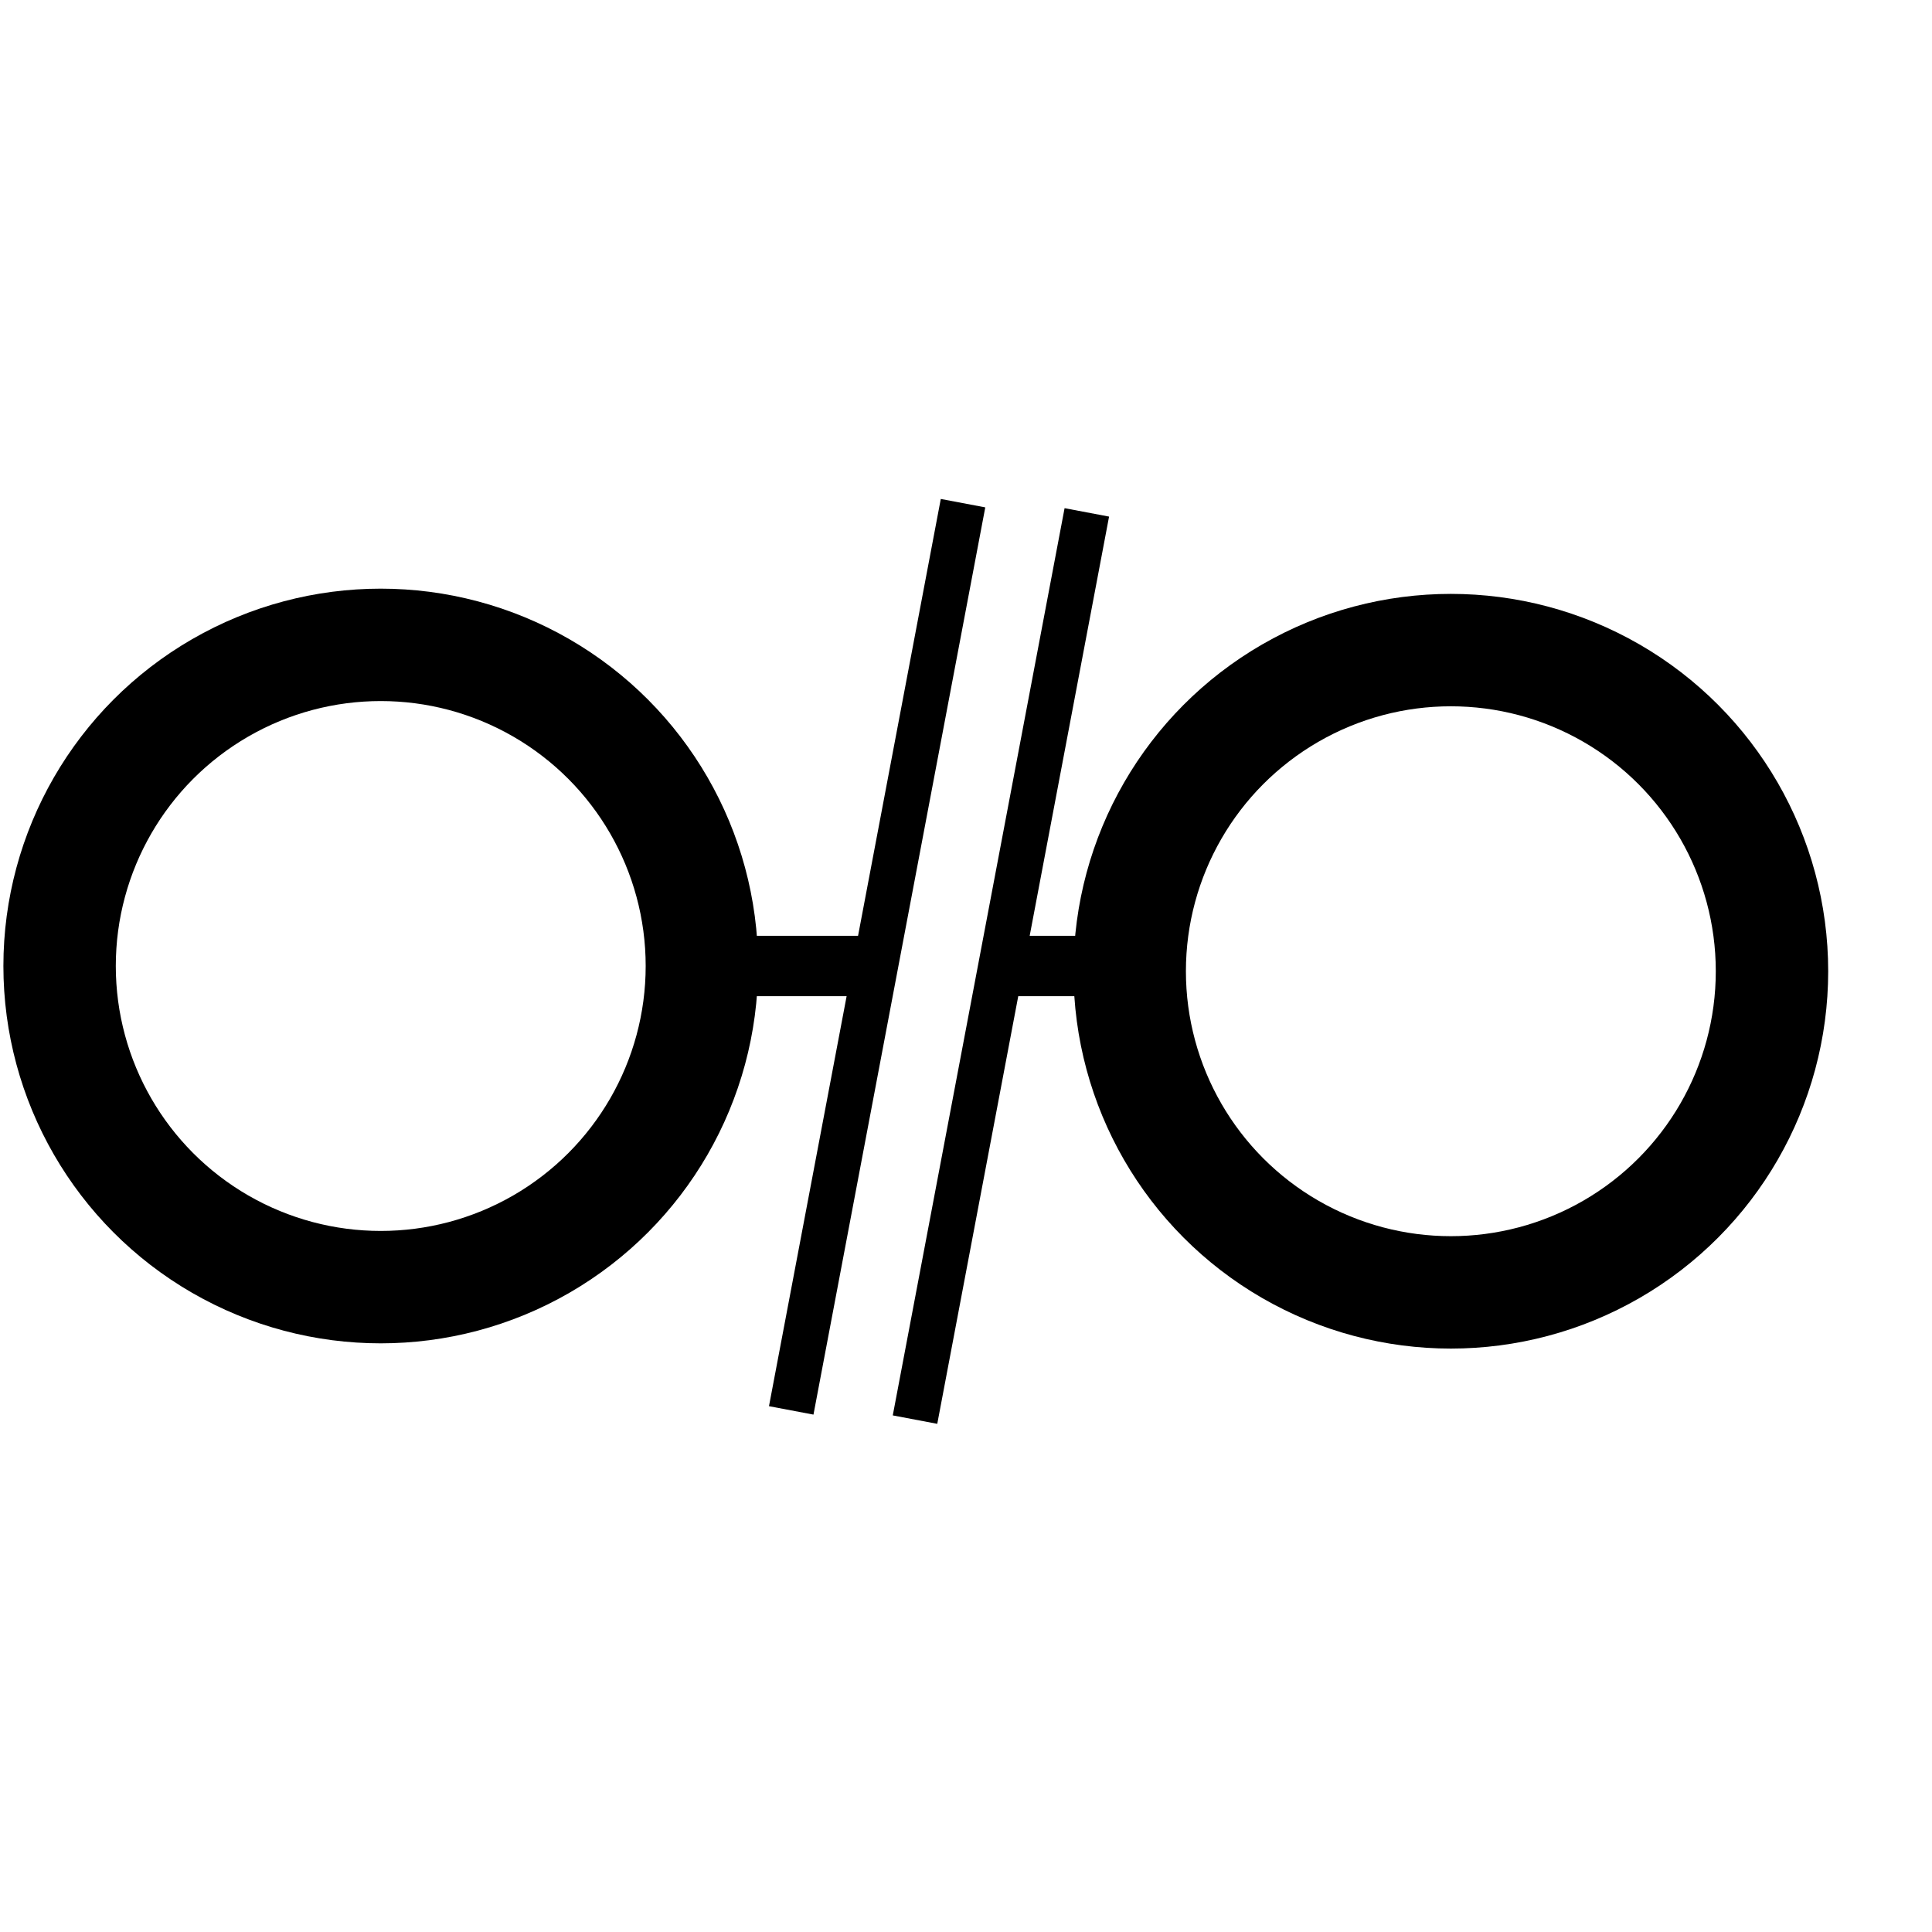 <?xml version="1.0" encoding="UTF-8" standalone="no"?>
<!-- Created with Inkscape (http://www.inkscape.org/) -->

<svg
   xmlns:dc="http://purl.org/dc/elements/1.1/"
   xmlns:cc="http://creativecommons.org/ns#"
   xmlns:rdf="http://www.w3.org/1999/02/22-rdf-syntax-ns#"
   xmlns:svg="http://www.w3.org/2000/svg"
   xmlns="http://www.w3.org/2000/svg"
   xmlns:sodipodi="http://sodipodi.sourceforge.net/DTD/sodipodi-0.dtd"
   xmlns:inkscape="http://www.inkscape.org/namespaces/inkscape"
   id="svg29947"
   version="1.1"
   inkscape:version="0.92.3 (2405546, 2018-03-11)"
   xml:space="preserve"
   width="256"
   height="256"
   viewBox="0 0 256 256"
   sodipodi:docname="stop-nav.svg"><title
     id="title60753">IconStopNav</title><defs
     id="defs29951"><clipPath
       clipPathUnits="userSpaceOnUse"
       id="clipPath29967"><path
         d="m 0,841.89 595.28,0 L 595.28,0 0,0 0,841.89 Z"
         id="path29969"
         inkscape:connector-curvature="0" /></clipPath></defs><sodipodi:namedview
     pagecolor="#ffffff"
     bordercolor="#666666"
     borderopacity="1"
     objecttolerance="10"
     gridtolerance="10"
     guidetolerance="10"
     inkscape:pageopacity="0"
     inkscape:pageshadow="2"
     inkscape:window-width="1920"
     inkscape:window-height="994"
     id="namedview29949"
     showgrid="false"
     inkscape:zoom="2.5371819"
     inkscape:cx="47.24169"
     inkscape:cy="112.35812"
     inkscape:window-x="1680"
     inkscape:window-y="31"
     inkscape:window-maximized="1"
     inkscape:current-layer="g29955"
     showguides="true"
     inkscape:guide-bbox="true"
     inkscape:snap-object-midpoints="true"><sodipodi:guide
       position="143.072,127.307"
       orientation="0,1"
       id="guide60776"
       inkscape:label=""
       inkscape:color="rgb(0,0,255)" /><sodipodi:guide
       position="128,198.251"
       orientation="1,0"
       id="guide60778"
       inkscape:label=""
       inkscape:color="rgb(0,0,255)" /></sodipodi:namedview><g
     id="g29955"
     inkscape:groupmode="layer"
     inkscape:label="IconStopNav"
     transform="matrix(1.25,0,0,-1.25,0,256)"
     style="display:inline"><g
       id="use60802"
       transform="matrix(0.8,0,0,-0.8,51.396,204.245)"><circle
         r="42.553"
         id="circle60884"
         cy="128"
         cx="128"
         stroke-linecap="null"
         stroke-linejoin="null"
         style="fill:none;stroke:#000000;stroke-width:14.894;stroke-miterlimit:4;stroke-dasharray:none" /></g><g
       id="use60824"
       transform="matrix(0.8,0,0,-0.8,-62.04,204.8)"><circle
         r="42.553"
         id="circle60888"
         cy="128"
         cx="128"
         stroke-linecap="null"
         stroke-linejoin="null"
         style="fill:none;stroke:#000000;stroke-width:14.894;stroke-miterlimit:4;stroke-dasharray:none" /></g><path
       style="fill:none;fill-rule:evenodd;stroke:#000000;stroke-width:4.8;stroke-linecap:butt;stroke-linejoin:miter;stroke-miterlimit:4;stroke-dasharray:none;stroke-opacity:1"
       d="m 102.085,151.462 -18.212,-96.17 0,0"
       id="path60834"
       inkscape:connector-curvature="0" /><path
       style="fill:none;fill-rule:evenodd;stroke:#000000;stroke-width:4.8;stroke-linecap:butt;stroke-linejoin:miter;stroke-miterlimit:4;stroke-dasharray:none;stroke-opacity:1"
       d="M 115.208,150.485 96.996,54.315 v 0"
       id="path60834-5"
       inkscape:connector-curvature="0" /><path
       style="fill:none;fill-rule:evenodd;stroke:#000000;stroke-width:6.4;stroke-linecap:butt;stroke-linejoin:miter;stroke-miterlimit:4;stroke-dasharray:none;stroke-opacity:1"
       d="m 73.783,102.4 19.234,0"
       id="path60851"
       inkscape:connector-curvature="0" /><path
       style="fill:none;fill-rule:evenodd;stroke:#000000;stroke-width:6.4;stroke-linecap:butt;stroke-linejoin:miter;stroke-miterlimit:4;stroke-dasharray:none;stroke-opacity:1"
       d="m 106.102,102.4 h 19.234"
       id="path60851-7"
       inkscape:connector-curvature="0" /></g></svg>
